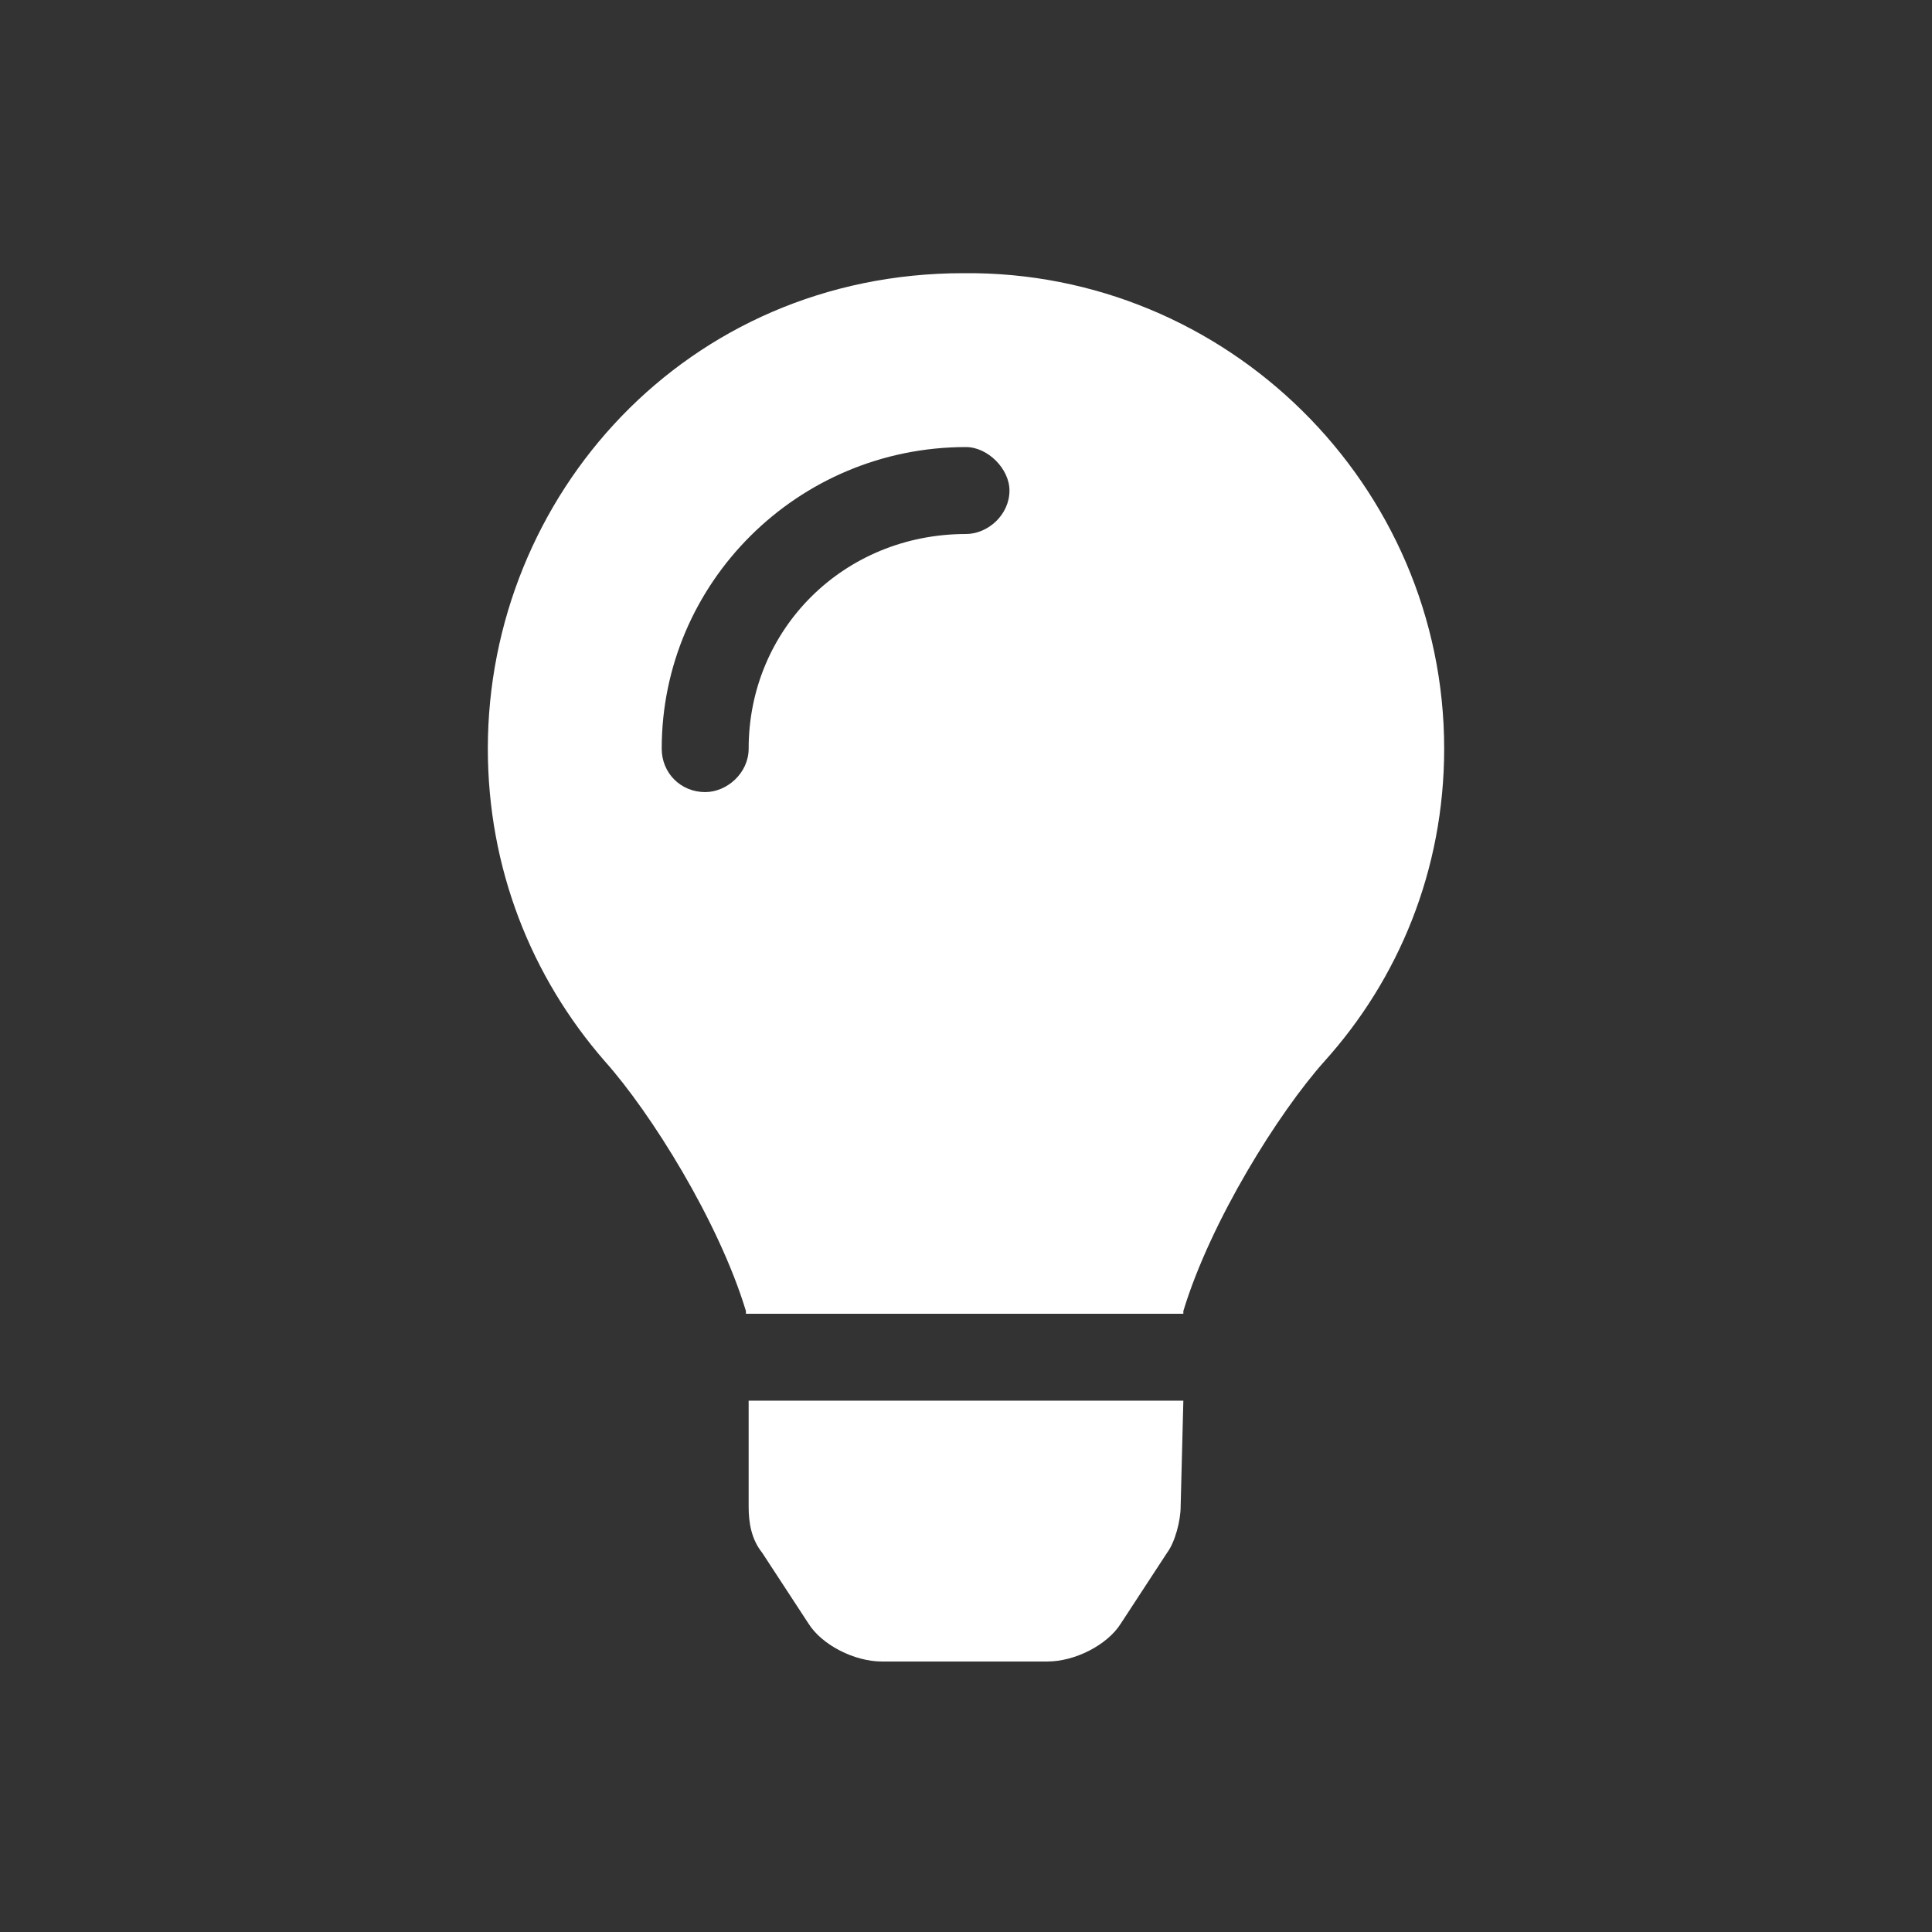 <?xml version="1.0" encoding="UTF-8"?> <svg xmlns="http://www.w3.org/2000/svg" width="80" height="80" viewBox="0 0 80 80" fill="none"><rect x="0" y="0" width="80" height="80" fill="#333333" stroke="none"/><g id="Icon"><path id="Vector" d="M31 62.387V57.999H49L48.888 62.387C48.888 62.949 48.663 63.849 48.325 64.299L46.413 67.224C45.85 68.124 44.5 68.799 43.375 68.799H36.513C35.388 68.799 34.038 68.124 33.475 67.224L31.562 64.299C31.113 63.737 31 63.062 31 62.387ZM39.888 11.312C50.8 11.199 59.8 20.087 59.8 30.999C59.8 36.062 57.888 40.562 54.85 43.937C52.938 46.074 50.125 50.574 49 54.287C49 54.287 49 54.287 49 54.399H30.887C30.887 54.287 30.887 54.287 30.887 54.287C29.762 50.574 26.95 46.074 25.038 43.937C22 40.449 20.2 35.949 20.2 30.999C20.2 20.537 28.413 11.312 39.888 11.312ZM40 22.112C40.9 22.112 41.8 21.324 41.8 20.312C41.8 19.412 40.9 18.512 40 18.512C33.025 18.512 27.4 24.137 27.4 30.999C27.4 32.012 28.188 32.799 29.2 32.799C30.1 32.799 31 32.012 31 30.999C31 26.049 34.938 22.112 40 22.112Z" fill="white"></path></g></svg> 